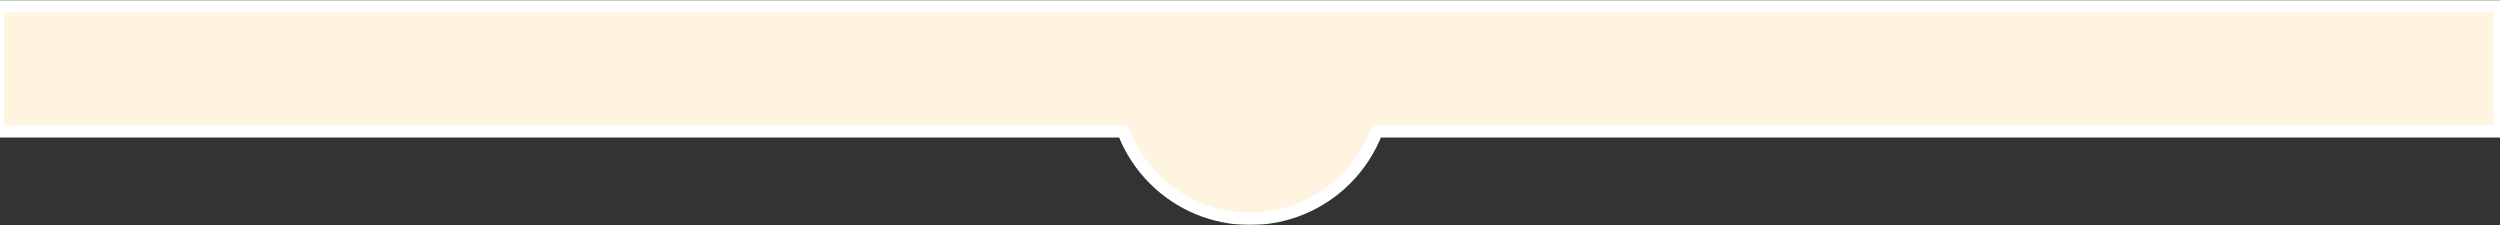 <?xml version="1.0" encoding="UTF-8"?> <svg xmlns="http://www.w3.org/2000/svg" width="1200" height="108" viewBox="0 0 1200 108" fill="none"><rect x="0" y="0" width="1200" height="108" fill="#333333" stroke="none"/><mask id="path-1-outside-1_206_1554" maskUnits="userSpaceOnUse" x="-4" y="0" width="1207" height="108" fill="black"><rect fill="white" x="-4" width="1207" height="108"></rect><path fill-rule="evenodd" clip-rule="evenodd" d="M1200 3H-1V63H539.205C542.435 71.538 547.459 79.383 554.038 85.962C566.228 98.152 582.761 105 600 105C617.239 105 633.772 98.152 645.962 85.962C652.541 79.383 657.565 71.538 660.795 63H1200V3Z"></path></mask><path fill-rule="evenodd" clip-rule="evenodd" d="M1200 3H-1V63H539.205C542.435 71.538 547.459 79.383 554.038 85.962C566.228 98.152 582.761 105 600 105C617.239 105 633.772 98.152 645.962 85.962C652.541 79.383 657.565 71.538 660.795 63H1200V3Z" fill="#FFF4E0"></path><path d="M-1 3V0H-4V3H-1ZM1200 3H1203V0H1200V3ZM-1 63H-4V66H-1V63ZM539.205 63L542.011 61.938L541.278 60H539.205V63ZM554.038 85.962L551.917 88.083L551.917 88.083L554.038 85.962ZM600 105L600 102H600V105ZM645.962 85.962L643.841 83.841L643.841 83.841L645.962 85.962ZM660.795 63V60H658.722L657.989 61.938L660.795 63ZM1200 63V66H1203V63H1200ZM-1 6H1200V0H-1V6ZM2 63V3H-4V63H2ZM539.205 60H-1V66H539.205V60ZM536.399 64.062C539.779 72.993 545.034 81.2 551.917 88.083L556.159 83.841C549.884 77.565 545.092 70.082 542.011 61.938L536.399 64.062ZM551.917 88.083C564.669 100.836 581.965 108 600 108V102C583.557 102 567.787 95.468 556.159 83.841L551.917 88.083ZM600 108C618.035 108 635.331 100.836 648.083 88.083L643.841 83.841C632.213 95.468 616.443 102 600 102L600 108ZM648.083 88.083C654.966 81.2 660.221 72.993 663.601 64.062L657.989 61.938C654.908 70.082 650.116 77.565 643.841 83.841L648.083 88.083ZM1200 60H660.795V66H1200V60ZM1197 3V63H1203V3H1197Z" fill="white" mask="url(#path-1-outside-1_206_1554)"></path></svg> 
